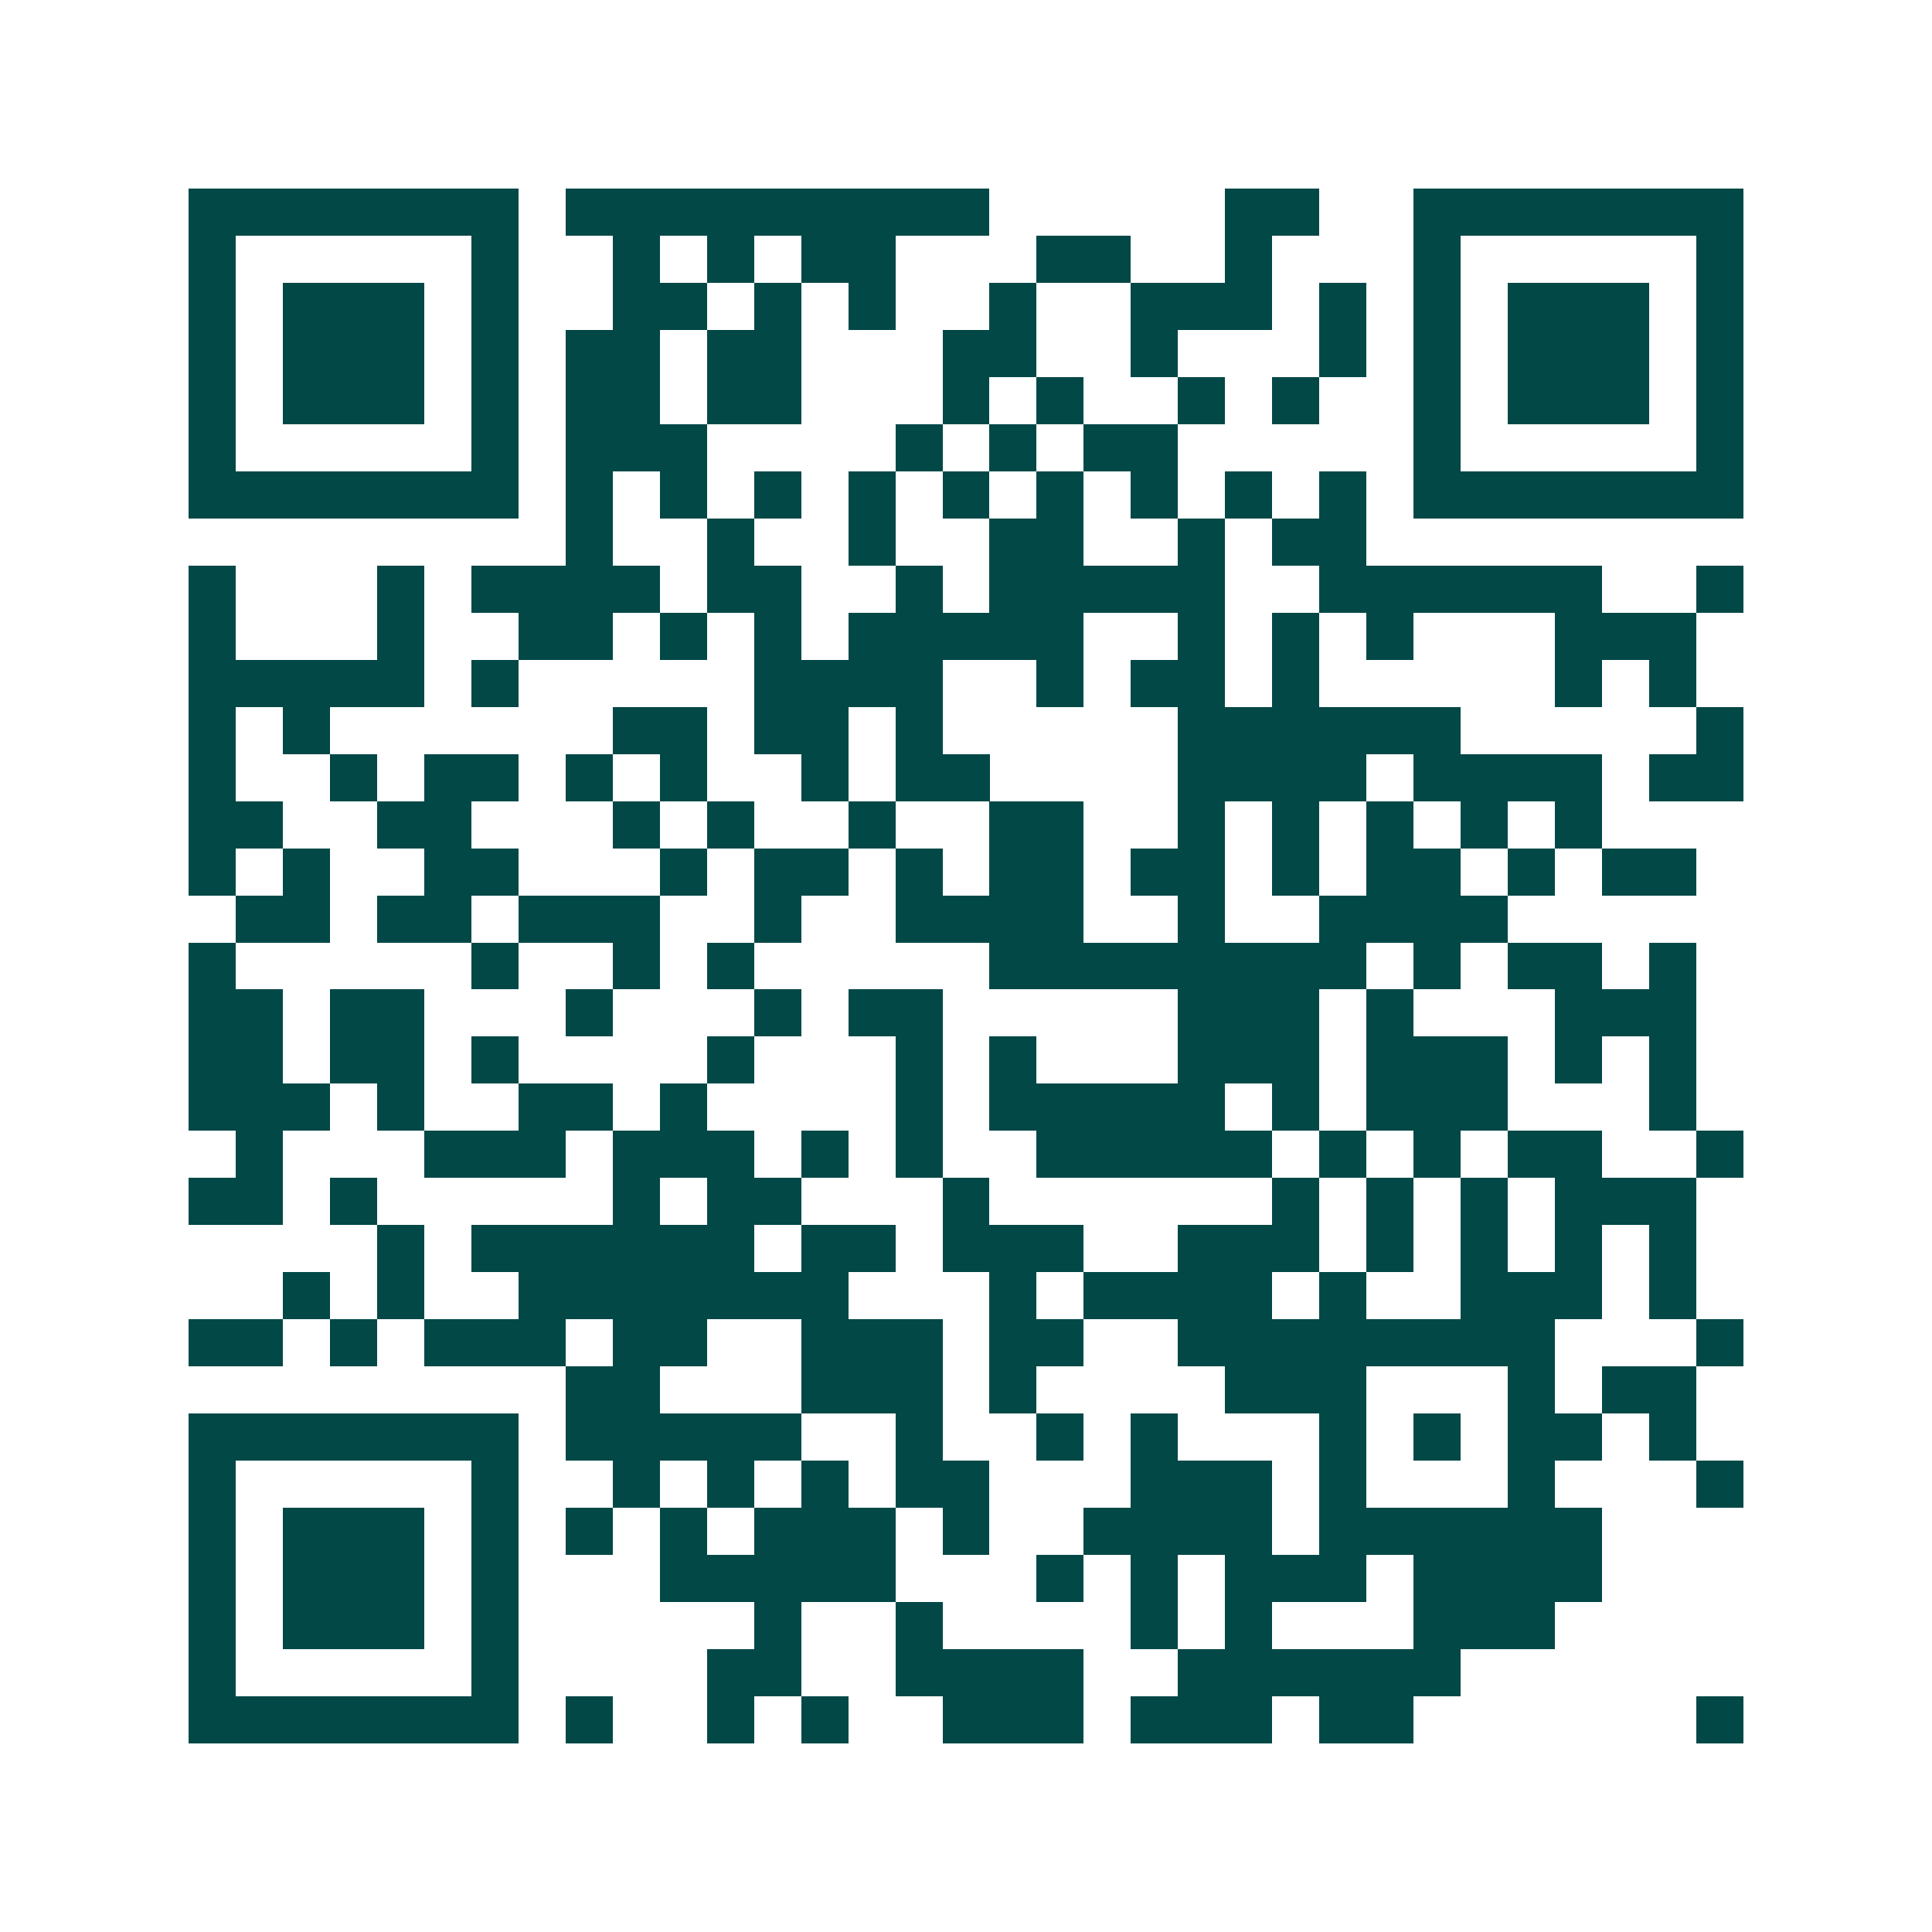 <svg xmlns="http://www.w3.org/2000/svg" width="200" height="200" viewBox="0 0 41 41" shape-rendering="crispEdges"><path fill="#ffffff" d="M0 0h41v41H0z"/><path stroke="#014847" d="M4 4.5h7m1 0h9m5 0h2m2 0h7M4 5.5h1m5 0h1m2 0h1m1 0h1m1 0h2m3 0h2m2 0h1m3 0h1m5 0h1M4 6.5h1m1 0h3m1 0h1m2 0h2m1 0h1m1 0h1m2 0h1m2 0h3m1 0h1m1 0h1m1 0h3m1 0h1M4 7.5h1m1 0h3m1 0h1m1 0h2m1 0h2m3 0h2m2 0h1m3 0h1m1 0h1m1 0h3m1 0h1M4 8.5h1m1 0h3m1 0h1m1 0h2m1 0h2m3 0h1m1 0h1m2 0h1m1 0h1m2 0h1m1 0h3m1 0h1M4 9.5h1m5 0h1m1 0h3m4 0h1m1 0h1m1 0h2m5 0h1m5 0h1M4 10.5h7m1 0h1m1 0h1m1 0h1m1 0h1m1 0h1m1 0h1m1 0h1m1 0h1m1 0h1m1 0h7M12 11.5h1m2 0h1m2 0h1m2 0h2m2 0h1m1 0h2M4 12.5h1m3 0h1m1 0h4m1 0h2m2 0h1m1 0h5m2 0h6m2 0h1M4 13.5h1m3 0h1m2 0h2m1 0h1m1 0h1m1 0h5m2 0h1m1 0h1m1 0h1m3 0h3M4 14.5h5m1 0h1m5 0h4m2 0h1m1 0h2m1 0h1m5 0h1m1 0h1M4 15.5h1m1 0h1m6 0h2m1 0h2m1 0h1m5 0h6m5 0h1M4 16.5h1m2 0h1m1 0h2m1 0h1m1 0h1m2 0h1m1 0h2m4 0h4m1 0h4m1 0h2M4 17.5h2m2 0h2m3 0h1m1 0h1m2 0h1m2 0h2m2 0h1m1 0h1m1 0h1m1 0h1m1 0h1M4 18.5h1m1 0h1m2 0h2m3 0h1m1 0h2m1 0h1m1 0h2m1 0h2m1 0h1m1 0h2m1 0h1m1 0h2M5 19.5h2m1 0h2m1 0h3m2 0h1m2 0h4m2 0h1m2 0h4M4 20.5h1m5 0h1m2 0h1m1 0h1m5 0h8m1 0h1m1 0h2m1 0h1M4 21.5h2m1 0h2m3 0h1m3 0h1m1 0h2m5 0h3m1 0h1m3 0h3M4 22.5h2m1 0h2m1 0h1m4 0h1m3 0h1m1 0h1m3 0h3m1 0h3m1 0h1m1 0h1M4 23.5h3m1 0h1m2 0h2m1 0h1m4 0h1m1 0h5m1 0h1m1 0h3m3 0h1M5 24.5h1m3 0h3m1 0h3m1 0h1m1 0h1m2 0h5m1 0h1m1 0h1m1 0h2m2 0h1M4 25.5h2m1 0h1m5 0h1m1 0h2m3 0h1m6 0h1m1 0h1m1 0h1m1 0h3M8 26.5h1m1 0h6m1 0h2m1 0h3m2 0h3m1 0h1m1 0h1m1 0h1m1 0h1M6 27.5h1m1 0h1m2 0h7m3 0h1m1 0h4m1 0h1m2 0h3m1 0h1M4 28.5h2m1 0h1m1 0h3m1 0h2m2 0h3m1 0h2m2 0h8m3 0h1M12 29.5h2m3 0h3m1 0h1m4 0h3m3 0h1m1 0h2M4 30.5h7m1 0h5m2 0h1m2 0h1m1 0h1m3 0h1m1 0h1m1 0h2m1 0h1M4 31.5h1m5 0h1m2 0h1m1 0h1m1 0h1m1 0h2m3 0h3m1 0h1m3 0h1m3 0h1M4 32.5h1m1 0h3m1 0h1m1 0h1m1 0h1m1 0h3m1 0h1m2 0h4m1 0h6M4 33.5h1m1 0h3m1 0h1m3 0h5m3 0h1m1 0h1m1 0h3m1 0h4M4 34.5h1m1 0h3m1 0h1m5 0h1m2 0h1m4 0h1m1 0h1m3 0h3M4 35.5h1m5 0h1m4 0h2m2 0h4m2 0h6M4 36.5h7m1 0h1m2 0h1m1 0h1m2 0h3m1 0h3m1 0h2m6 0h1"/></svg>
